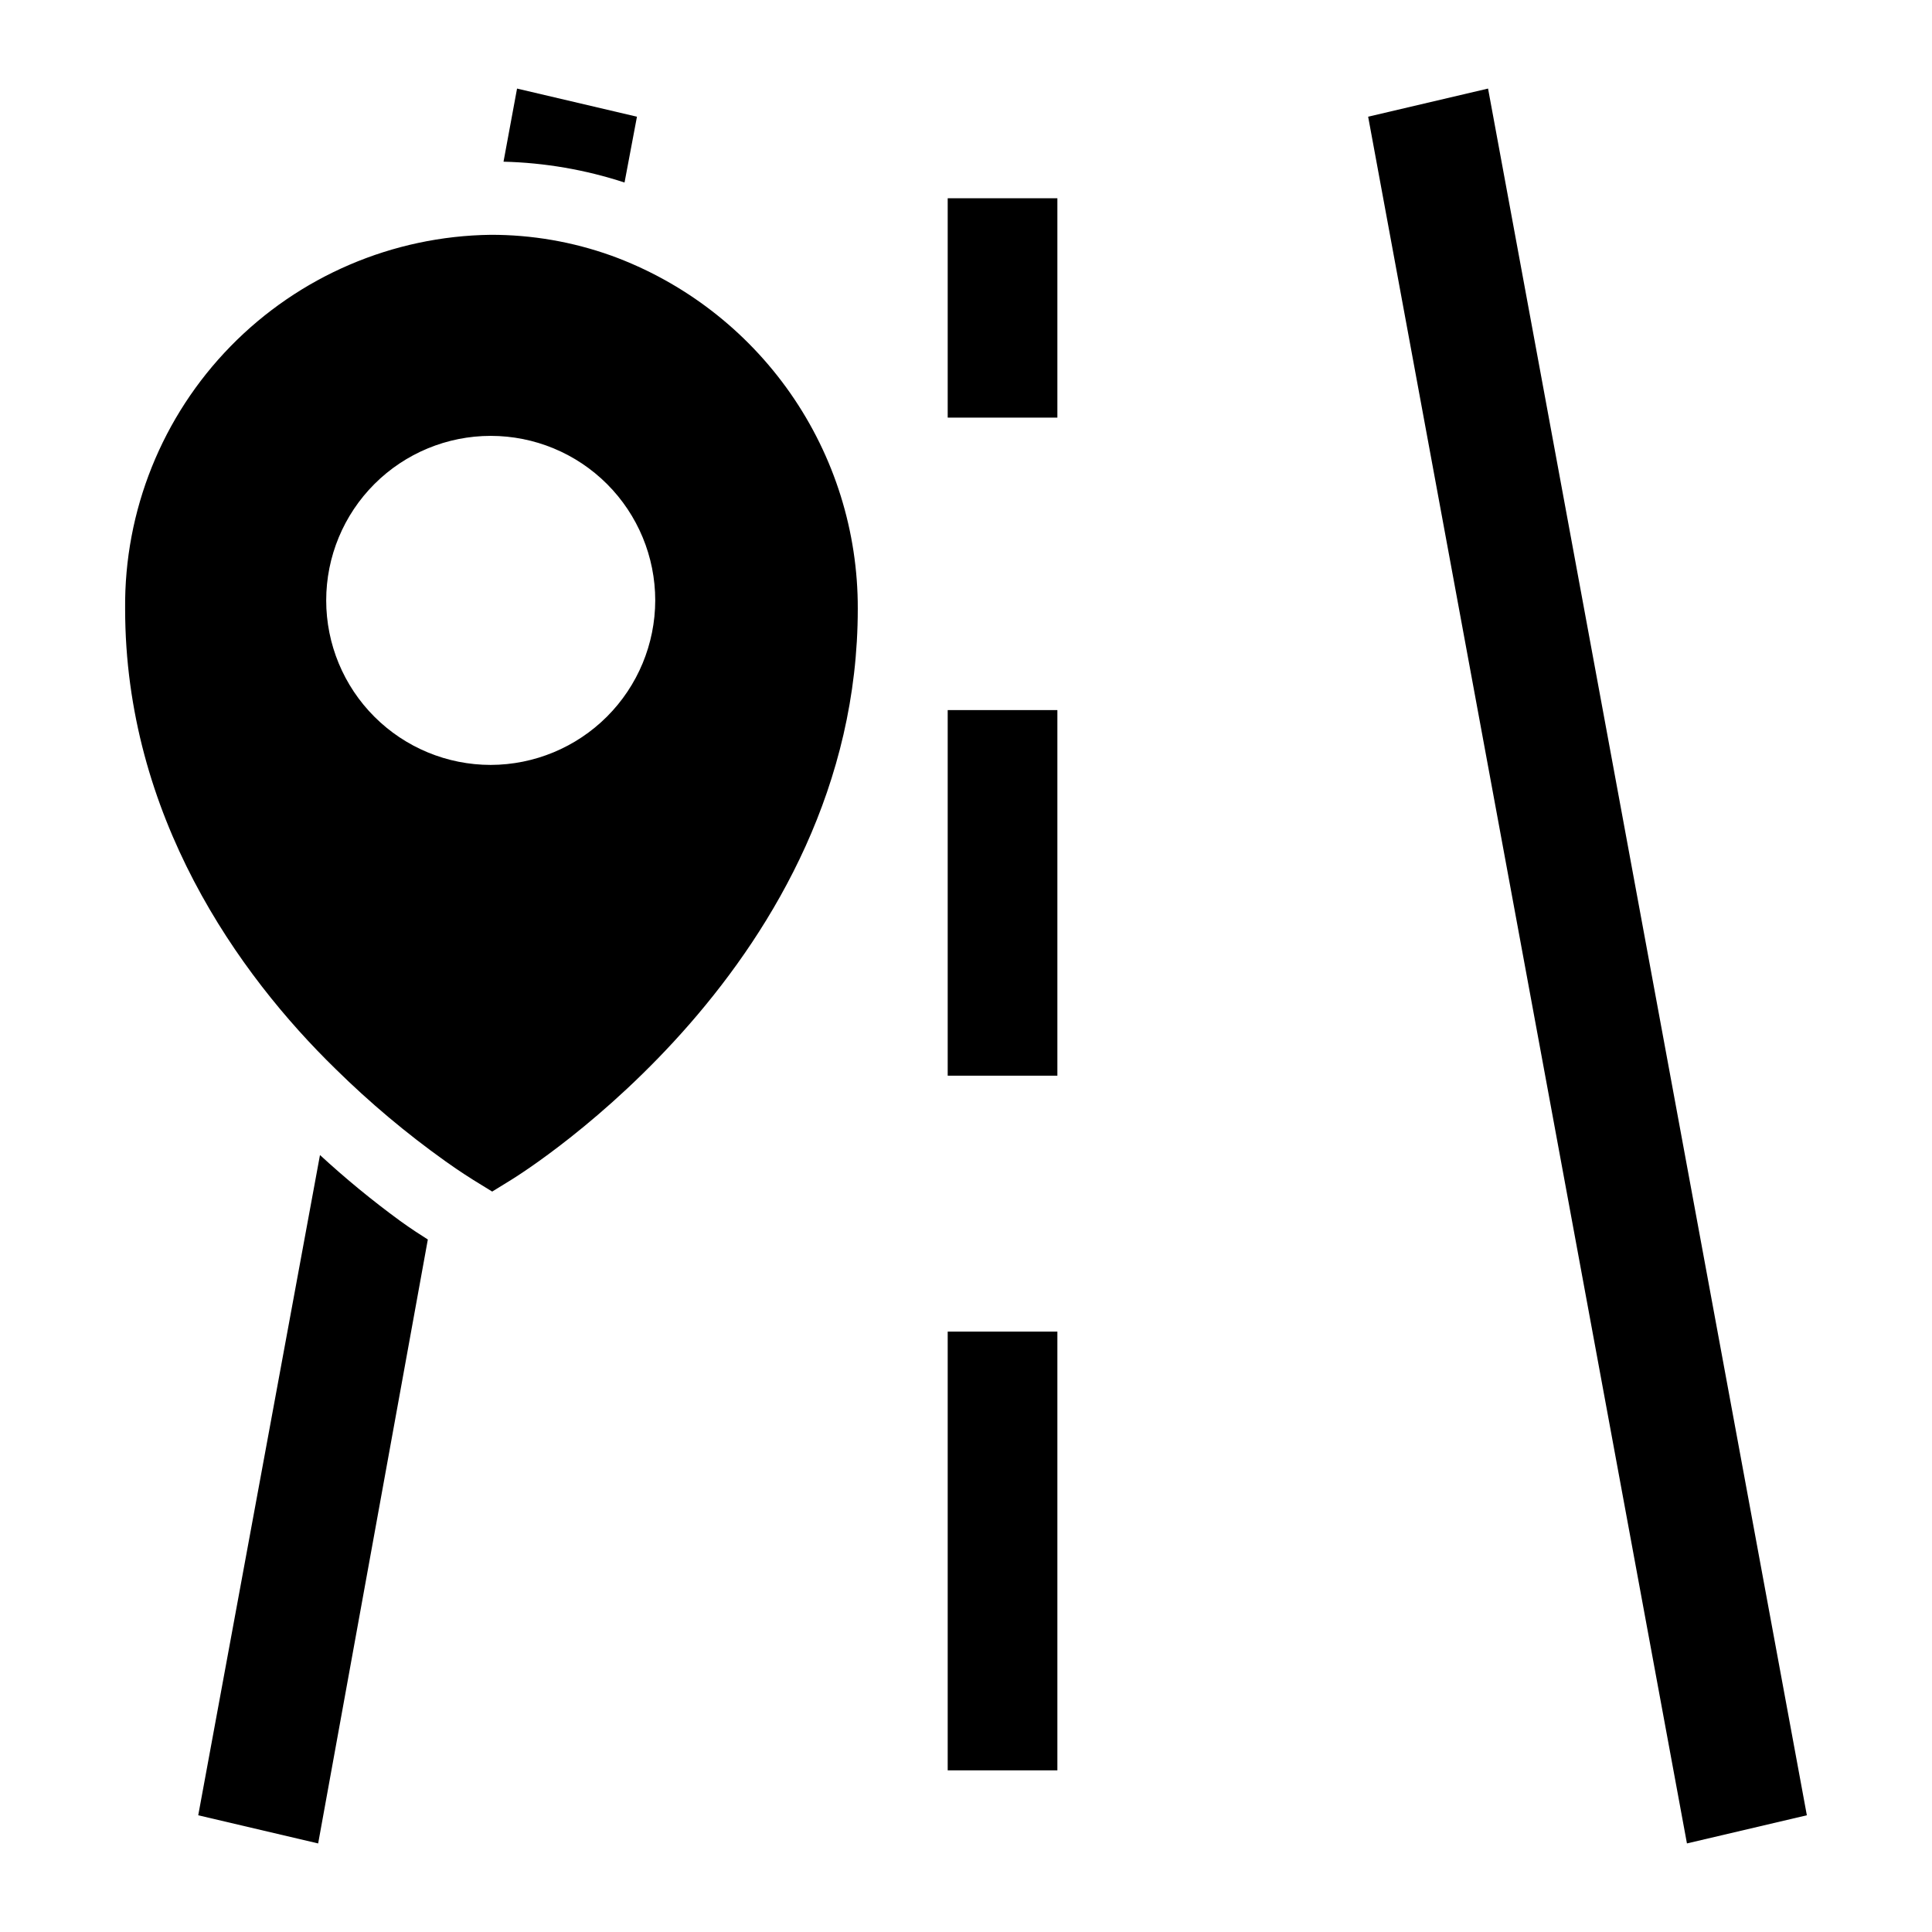 <?xml version="1.0" encoding="UTF-8"?>
<!-- Uploaded to: SVG Find, www.svgfind.com, Generator: SVG Find Mixer Tools -->
<svg fill="#000000" width="800px" height="800px" version="1.1" viewBox="144 144 512 512" xmlns="http://www.w3.org/2000/svg">
 <g>
  <path d="m306.02 211.75c-10.258-3.676-21.078-5.543-31.973-5.523-25.98 0.332-50.77 10.953-68.93 29.531-18.164 18.578-28.215 43.602-27.957 69.582 0 54.836 30.035 96.887 55.805 121.98 9.031 8.895 18.75 17.059 29.066 24.414 4.07 2.906 6.781 4.555 7.363 4.941l5.039 3.102 5.039-3.102c3.777-2.324 91.848-57.551 91.848-151.34 0.059-20.422-6.18-40.363-17.863-57.113-11.688-16.746-28.25-29.484-47.438-36.477zm-31.973 134.96c-11.562 0-22.652-4.594-30.828-12.77-8.18-8.176-12.773-19.266-12.773-30.828s4.594-22.652 12.773-30.832c8.176-8.176 19.266-12.77 30.828-12.77s22.652 4.594 30.828 12.77c8.176 8.18 12.77 19.27 12.77 30.832-0.023 11.555-4.625 22.629-12.797 30.801-8.172 8.168-19.246 12.77-30.801 12.797z"/>
  <path d="m395.15 332.18h29.066v96.887h-29.066z"/>
  <path d="m395.15 196.54h29.066v58.133h-29.066z"/>
  <path d="m395.15 496.89h29.066v116.27h-29.066z"/>
  <path d="m538.35 167.47-31.777 7.457 84.484 457.6 31.777-7.461z"/>
  <path d="m312.8 174.93-31.777-7.457-3.586 19.379v-0.004c10.902 0.27 21.707 2.129 32.07 5.523z"/>
  <path d="m228.8 450.09-32.266 174.98 31.781 7.461 29.066-160.05c-1.84-1.164-4.262-2.711-7.363-4.941v-0.004c-7.398-5.406-14.48-11.23-21.219-17.438z"/>
 </g>
</svg>